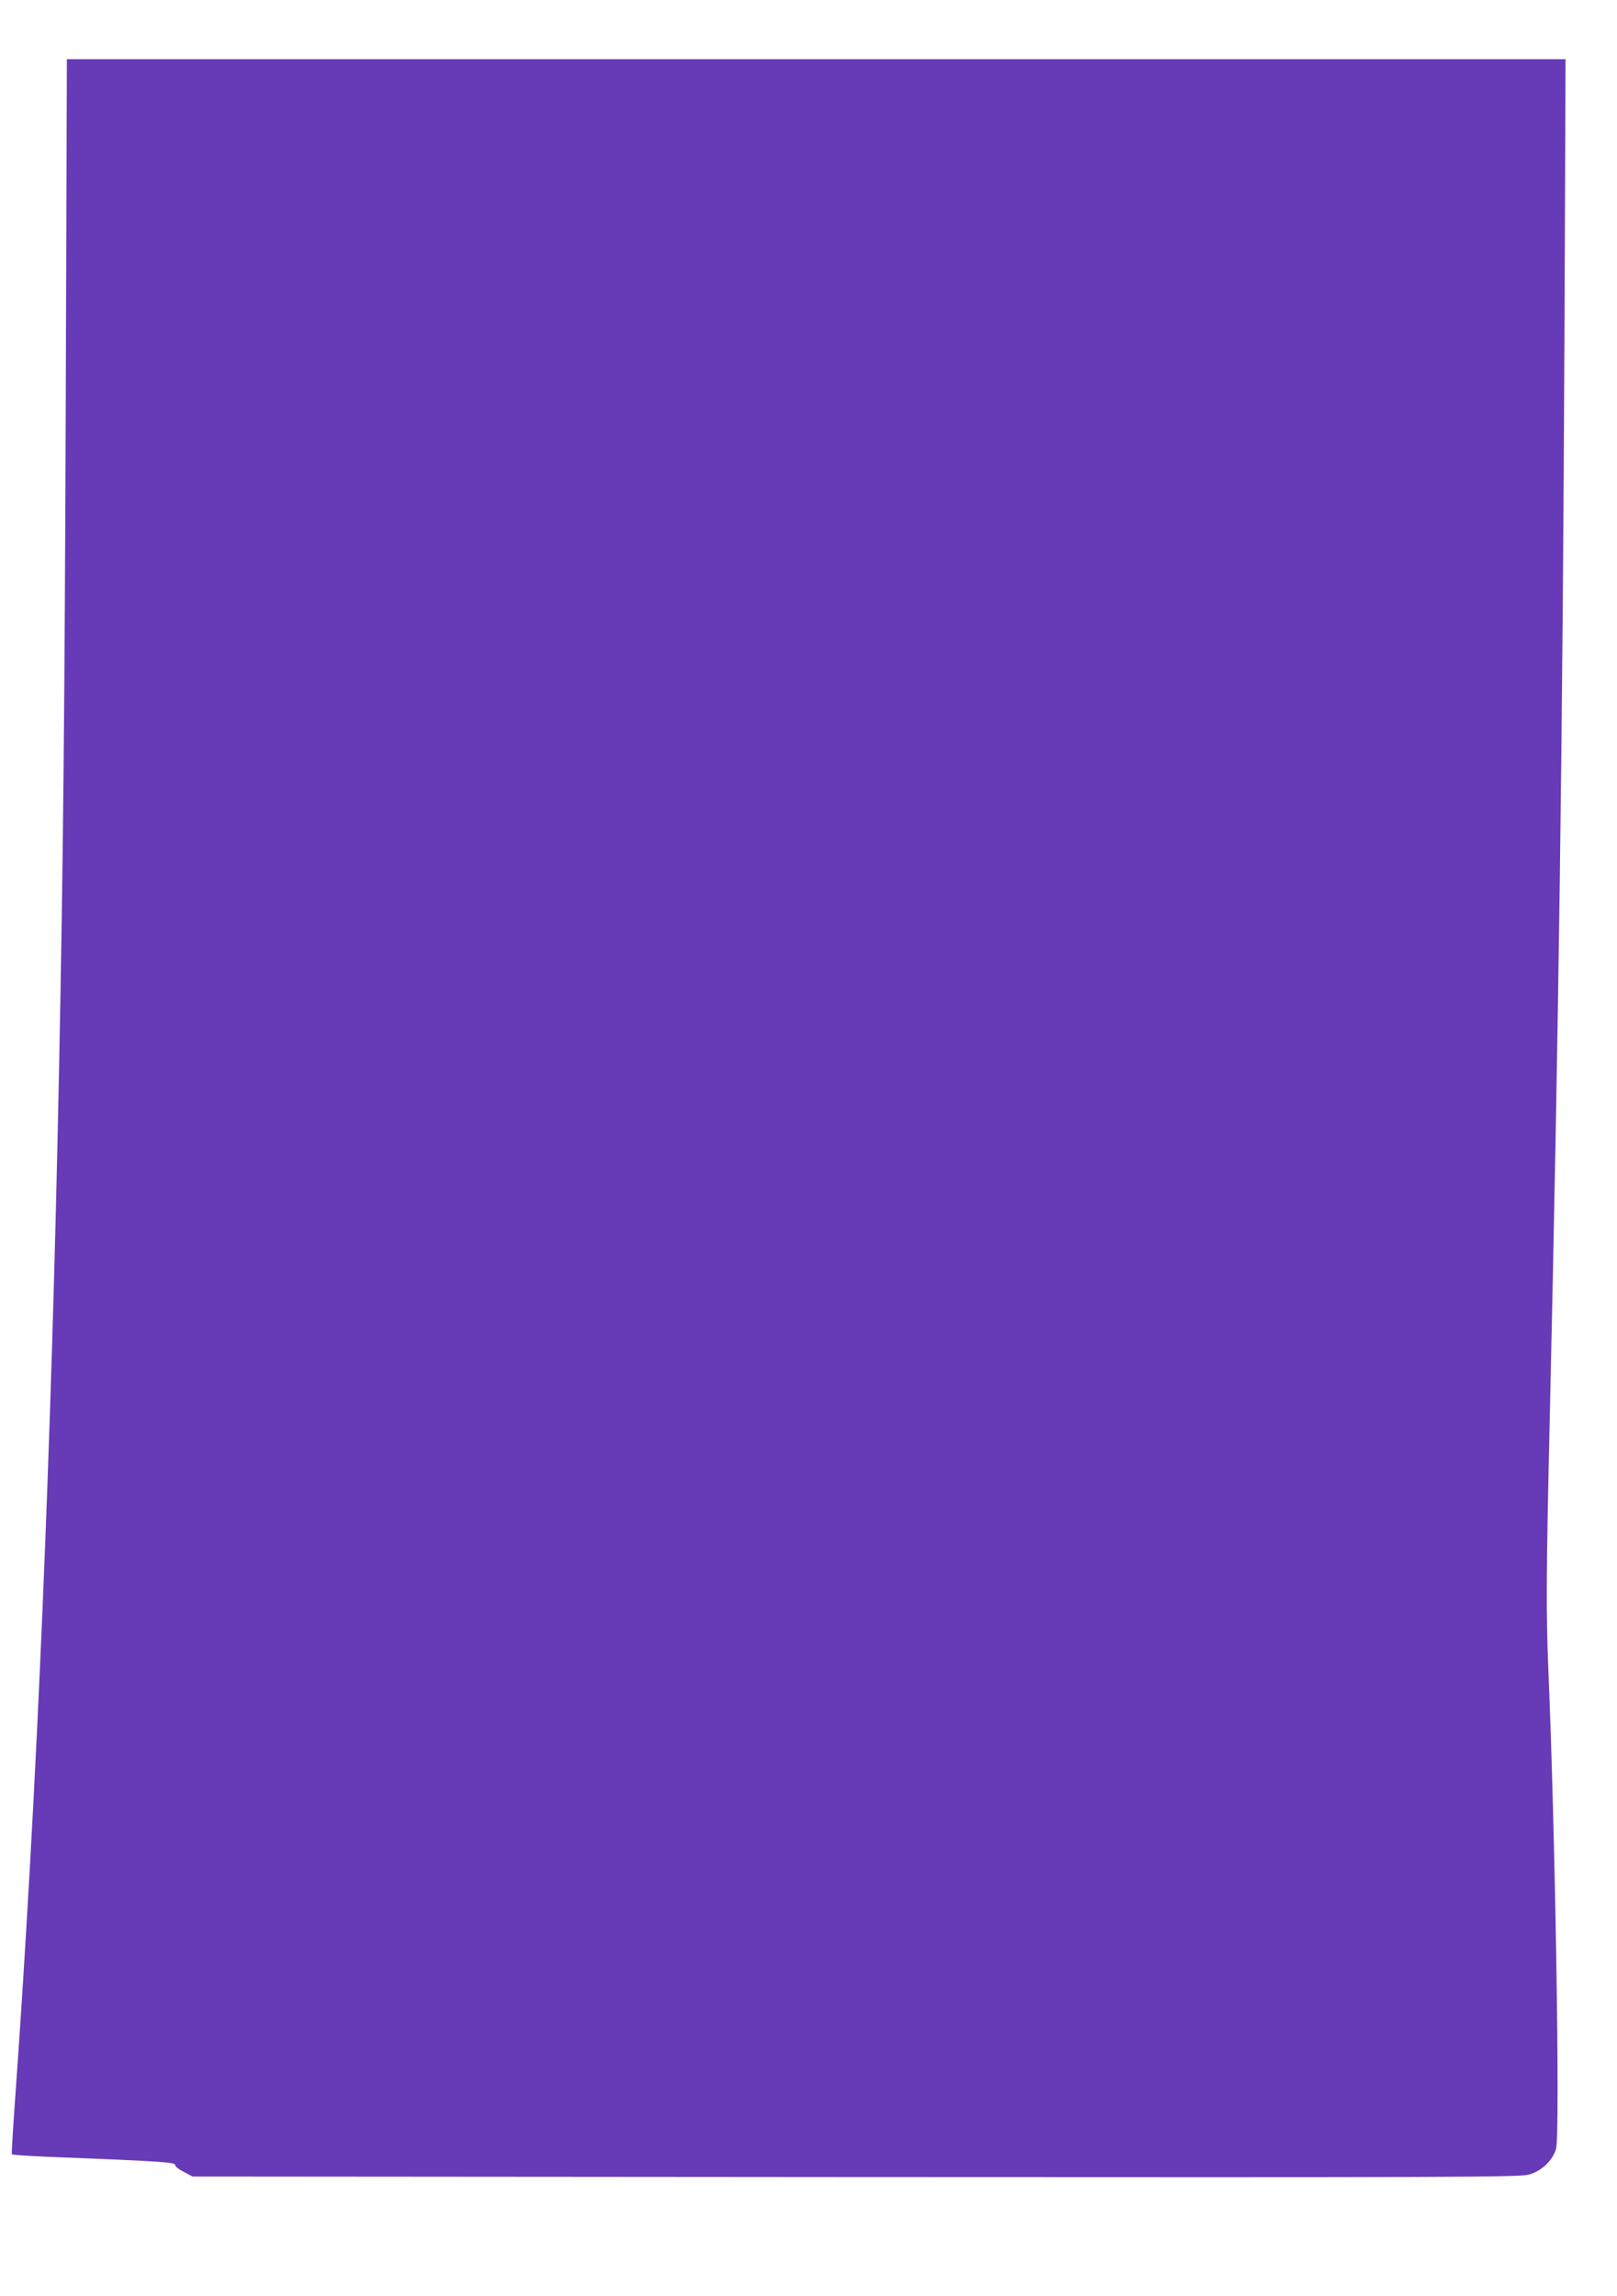 <?xml version="1.0" standalone="no"?>
<!DOCTYPE svg PUBLIC "-//W3C//DTD SVG 20010904//EN"
 "http://www.w3.org/TR/2001/REC-SVG-20010904/DTD/svg10.dtd">
<svg version="1.0" xmlns="http://www.w3.org/2000/svg"
 width="902pt" height="1280pt" viewBox="0 0 902 1280"
 preserveAspectRatio="xMidYMid meet">
<g transform="translate(0,1280) scale(0.1,-0.1)"
fill="#673ab7" stroke="none">
<path d="M367 10623 c-6 -1783 -15 -2655 -37 -3758 -43 -2149 -125 -4078 -244
-5745 -13 -179 -22 -328 -20 -331 2 -3 81 -9 176 -13 663 -26 739 -31 735 -48
-1 -6 20 -23 48 -37 l49 -26 3700 -3 c3366 -2 3705 -1 3756 14 70 20 133 80
150 144 23 83 -4 1751 -43 2674 -13 309 -12 529 7 1361 51 2229 73 3834 83
6098 l6 1517 -4180 0 -4180 0 -6 -1847z"/>
</g>
</svg>
